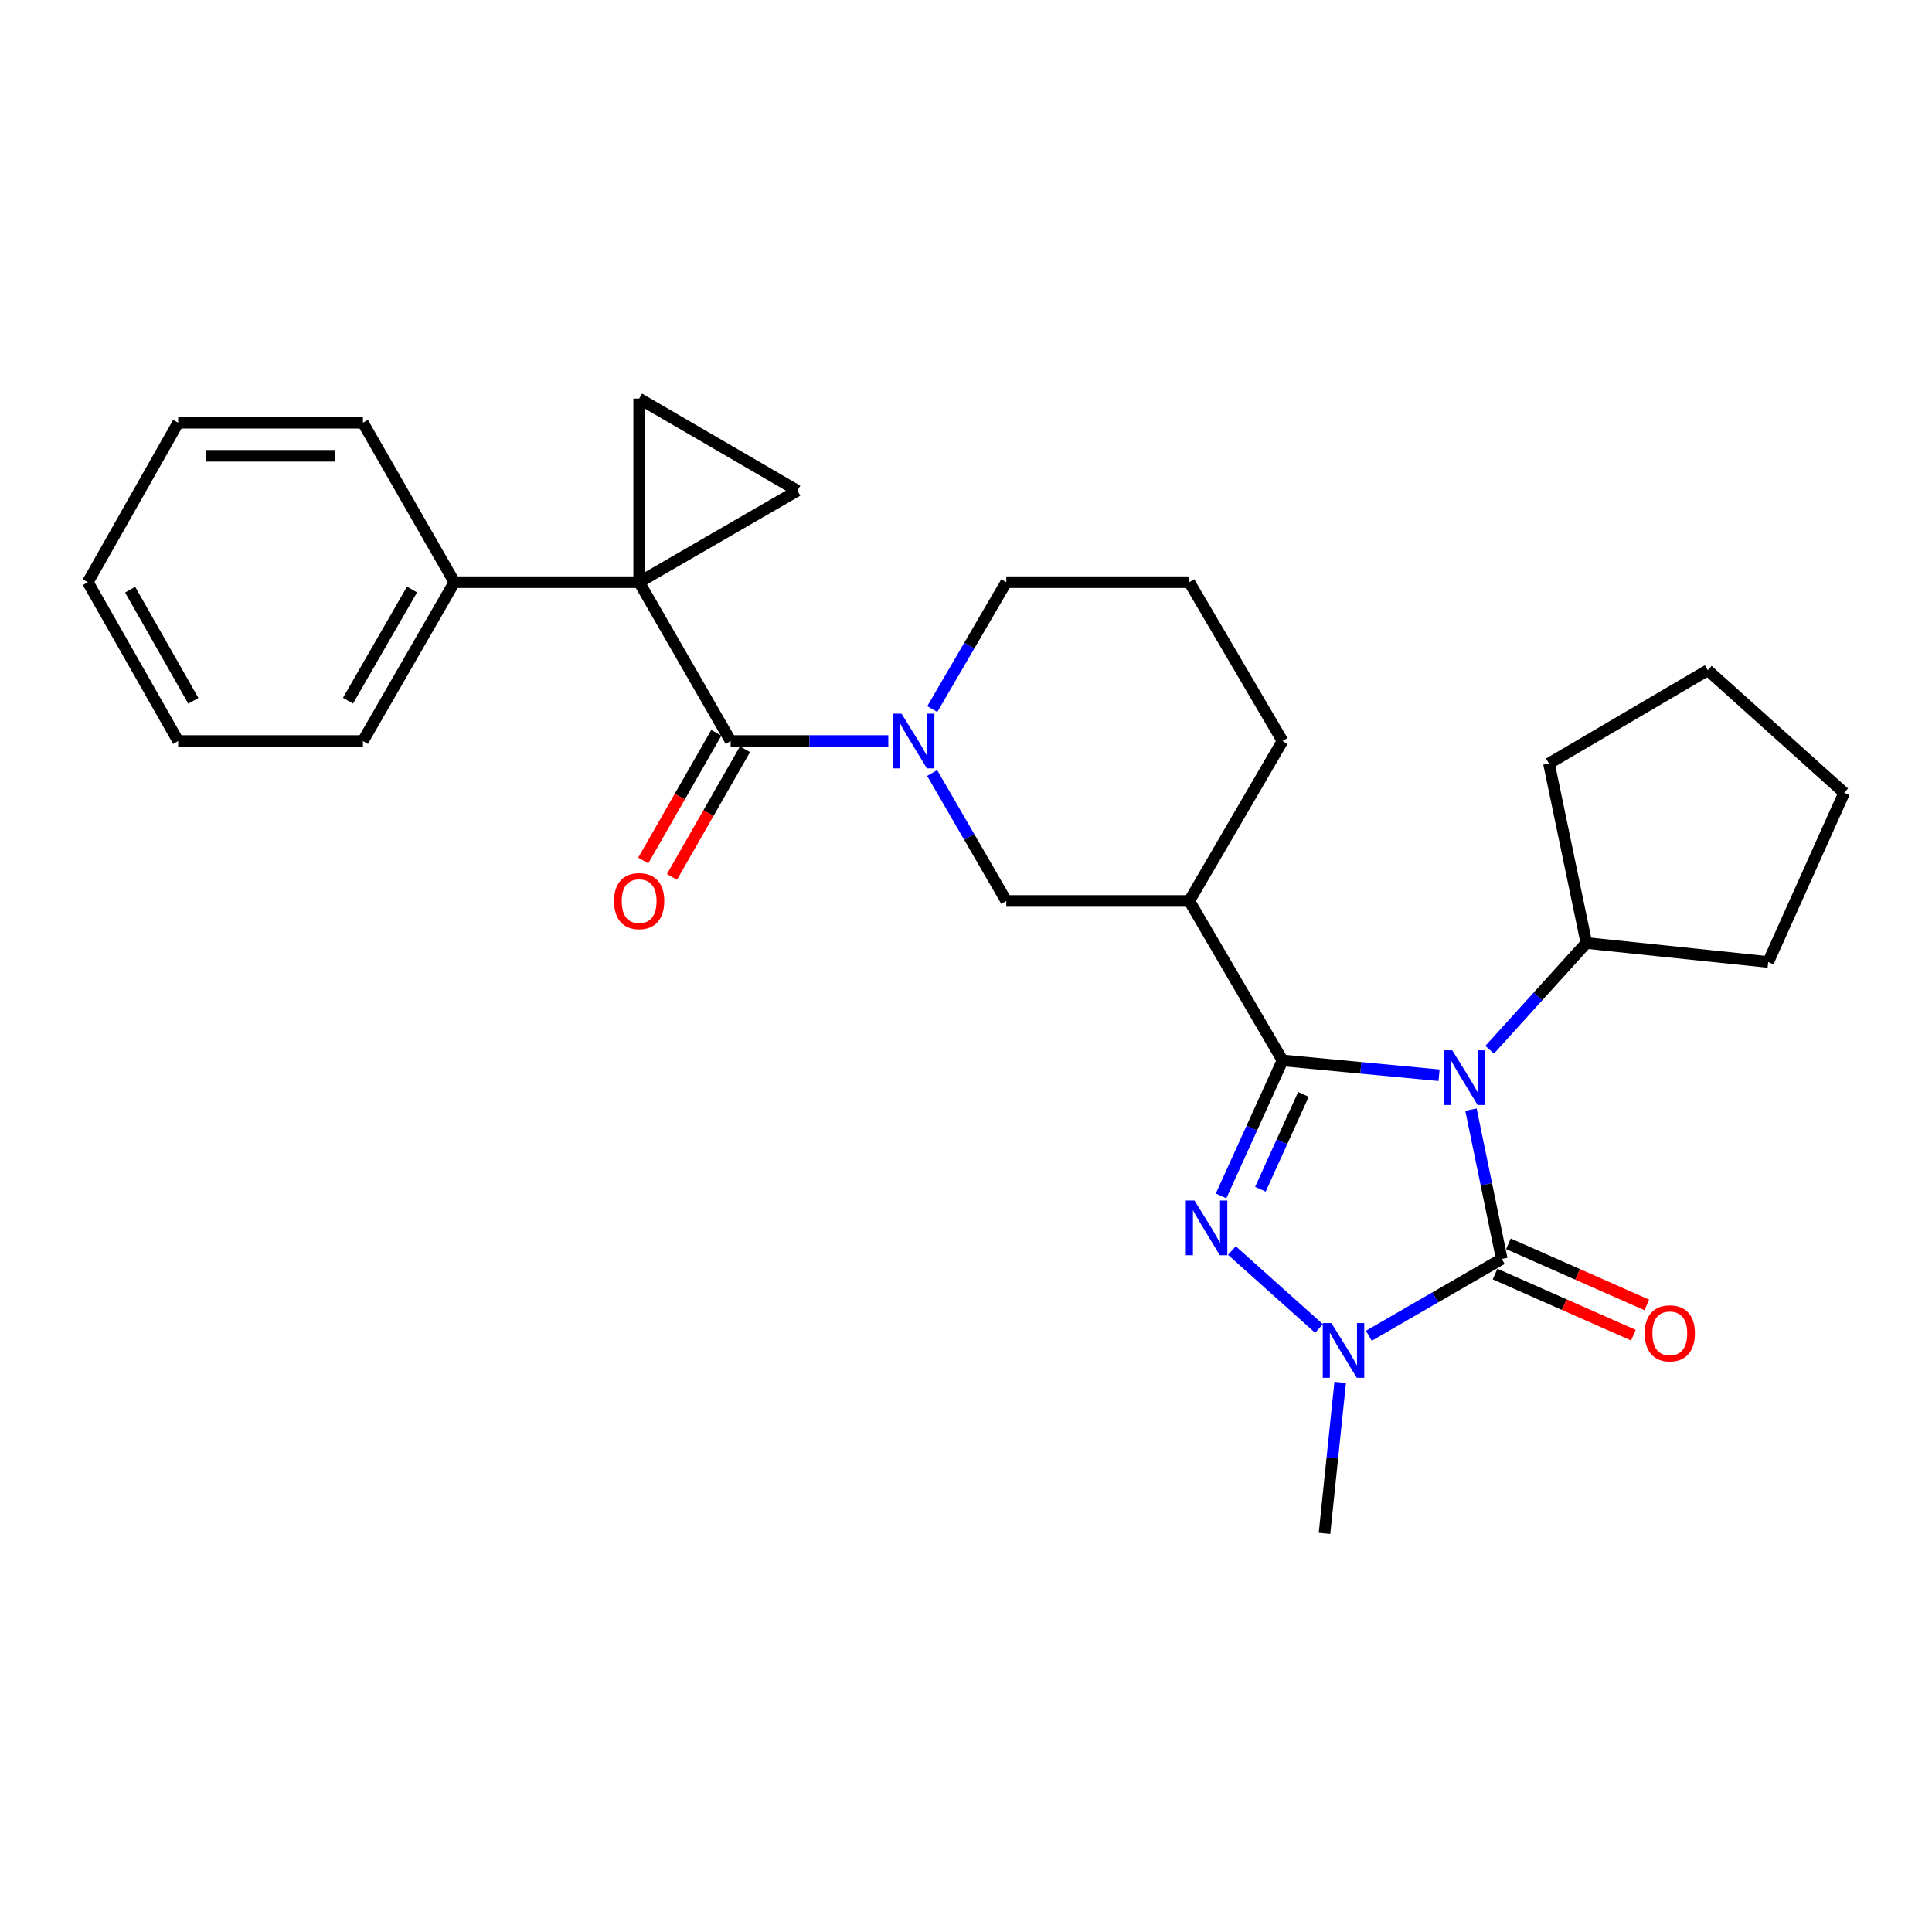<?xml version='1.0' encoding='iso-8859-1'?>
<svg version='1.1' baseProfile='full'
              xmlns='http://www.w3.org/2000/svg'
                      xmlns:rdkit='http://www.rdkit.org/xml'
                      xmlns:xlink='http://www.w3.org/1999/xlink'
                  xml:space='preserve'
width='1000px' height='1000px' viewBox='0 0 1000 1000'>
<!-- END OF HEADER -->
<rect style='opacity:1.0;fill:#FFFFFF;stroke:none' width='1000' height='1000' x='0' y='0'> </rect>
<path class='bond-0' d='M 744.848,556.539 L 704.34,552.7' style='fill:none;fill-rule:evenodd;stroke:#0000FF;stroke-width:6px;stroke-linecap:butt;stroke-linejoin:miter;stroke-opacity:1' />
<path class='bond-0' d='M 704.34,552.7 L 663.833,548.861' style='fill:none;fill-rule:evenodd;stroke:#000000;stroke-width:6px;stroke-linecap:butt;stroke-linejoin:miter;stroke-opacity:1' />
<path class='bond-2' d='M 761.365,574.336 L 769.334,612.98' style='fill:none;fill-rule:evenodd;stroke:#0000FF;stroke-width:6px;stroke-linecap:butt;stroke-linejoin:miter;stroke-opacity:1' />
<path class='bond-2' d='M 769.334,612.98 L 777.303,651.623' style='fill:none;fill-rule:evenodd;stroke:#000000;stroke-width:6px;stroke-linecap:butt;stroke-linejoin:miter;stroke-opacity:1' />
<path class='bond-11' d='M 771.042,543.336 L 796.074,515.715' style='fill:none;fill-rule:evenodd;stroke:#0000FF;stroke-width:6px;stroke-linecap:butt;stroke-linejoin:miter;stroke-opacity:1' />
<path class='bond-11' d='M 796.074,515.715 L 821.105,488.094' style='fill:none;fill-rule:evenodd;stroke:#000000;stroke-width:6px;stroke-linecap:butt;stroke-linejoin:miter;stroke-opacity:1' />
<path class='bond-1' d='M 663.833,548.861 L 647.927,583.932' style='fill:none;fill-rule:evenodd;stroke:#000000;stroke-width:6px;stroke-linecap:butt;stroke-linejoin:miter;stroke-opacity:1' />
<path class='bond-1' d='M 647.927,583.932 L 632.022,619.003' style='fill:none;fill-rule:evenodd;stroke:#0000FF;stroke-width:6px;stroke-linecap:butt;stroke-linejoin:miter;stroke-opacity:1' />
<path class='bond-1' d='M 674.651,566.452 L 663.517,591.002' style='fill:none;fill-rule:evenodd;stroke:#000000;stroke-width:6px;stroke-linecap:butt;stroke-linejoin:miter;stroke-opacity:1' />
<path class='bond-1' d='M 663.517,591.002 L 652.382,615.552' style='fill:none;fill-rule:evenodd;stroke:#0000FF;stroke-width:6px;stroke-linecap:butt;stroke-linejoin:miter;stroke-opacity:1' />
<path class='bond-7' d='M 663.833,548.861 L 615.572,466.336' style='fill:none;fill-rule:evenodd;stroke:#000000;stroke-width:6px;stroke-linecap:butt;stroke-linejoin:miter;stroke-opacity:1' />
<path class='bond-28' d='M 637.638,647.284 L 682.718,687.634' style='fill:none;fill-rule:evenodd;stroke:#0000FF;stroke-width:6px;stroke-linecap:butt;stroke-linejoin:miter;stroke-opacity:1' />
<path class='bond-4' d='M 777.303,651.623 L 742.902,671.513' style='fill:none;fill-rule:evenodd;stroke:#000000;stroke-width:6px;stroke-linecap:butt;stroke-linejoin:miter;stroke-opacity:1' />
<path class='bond-4' d='M 742.902,671.513 L 708.501,691.404' style='fill:none;fill-rule:evenodd;stroke:#0000FF;stroke-width:6px;stroke-linecap:butt;stroke-linejoin:miter;stroke-opacity:1' />
<path class='bond-12' d='M 773.845,659.452 L 809.649,675.269' style='fill:none;fill-rule:evenodd;stroke:#000000;stroke-width:6px;stroke-linecap:butt;stroke-linejoin:miter;stroke-opacity:1' />
<path class='bond-12' d='M 809.649,675.269 L 845.453,691.087' style='fill:none;fill-rule:evenodd;stroke:#FF0000;stroke-width:6px;stroke-linecap:butt;stroke-linejoin:miter;stroke-opacity:1' />
<path class='bond-12' d='M 780.762,643.794 L 816.566,659.612' style='fill:none;fill-rule:evenodd;stroke:#000000;stroke-width:6px;stroke-linecap:butt;stroke-linejoin:miter;stroke-opacity:1' />
<path class='bond-12' d='M 816.566,659.612 L 852.37,675.429' style='fill:none;fill-rule:evenodd;stroke:#FF0000;stroke-width:6px;stroke-linecap:butt;stroke-linejoin:miter;stroke-opacity:1' />
<path class='bond-3' d='M 330.822,301.333 L 378.181,383.554' style='fill:none;fill-rule:evenodd;stroke:#000000;stroke-width:6px;stroke-linecap:butt;stroke-linejoin:miter;stroke-opacity:1' />
<path class='bond-8' d='M 330.822,301.333 L 412.729,253.974' style='fill:none;fill-rule:evenodd;stroke:#000000;stroke-width:6px;stroke-linecap:butt;stroke-linejoin:miter;stroke-opacity:1' />
<path class='bond-9' d='M 330.822,301.333 L 330.822,206.311' style='fill:none;fill-rule:evenodd;stroke:#000000;stroke-width:6px;stroke-linecap:butt;stroke-linejoin:miter;stroke-opacity:1' />
<path class='bond-13' d='M 330.822,301.333 L 235.202,301.333' style='fill:none;fill-rule:evenodd;stroke:#000000;stroke-width:6px;stroke-linecap:butt;stroke-linejoin:miter;stroke-opacity:1' />
<path class='bond-16' d='M 693.679,715.522 L 689.621,754.605' style='fill:none;fill-rule:evenodd;stroke:#0000FF;stroke-width:6px;stroke-linecap:butt;stroke-linejoin:miter;stroke-opacity:1' />
<path class='bond-16' d='M 689.621,754.605 L 685.563,793.689' style='fill:none;fill-rule:evenodd;stroke:#000000;stroke-width:6px;stroke-linecap:butt;stroke-linejoin:miter;stroke-opacity:1' />
<path class='bond-5' d='M 378.181,383.554 L 418.985,383.554' style='fill:none;fill-rule:evenodd;stroke:#000000;stroke-width:6px;stroke-linecap:butt;stroke-linejoin:miter;stroke-opacity:1' />
<path class='bond-5' d='M 418.985,383.554 L 459.789,383.554' style='fill:none;fill-rule:evenodd;stroke:#0000FF;stroke-width:6px;stroke-linecap:butt;stroke-linejoin:miter;stroke-opacity:1' />
<path class='bond-14' d='M 370.752,379.304 L 351.85,412.342' style='fill:none;fill-rule:evenodd;stroke:#000000;stroke-width:6px;stroke-linecap:butt;stroke-linejoin:miter;stroke-opacity:1' />
<path class='bond-14' d='M 351.85,412.342 L 332.949,445.381' style='fill:none;fill-rule:evenodd;stroke:#FF0000;stroke-width:6px;stroke-linecap:butt;stroke-linejoin:miter;stroke-opacity:1' />
<path class='bond-14' d='M 385.609,387.804 L 366.708,420.842' style='fill:none;fill-rule:evenodd;stroke:#000000;stroke-width:6px;stroke-linecap:butt;stroke-linejoin:miter;stroke-opacity:1' />
<path class='bond-14' d='M 366.708,420.842 L 347.807,453.881' style='fill:none;fill-rule:evenodd;stroke:#FF0000;stroke-width:6px;stroke-linecap:butt;stroke-linejoin:miter;stroke-opacity:1' />
<path class='bond-6' d='M 482.486,400.105 L 501.67,433.22' style='fill:none;fill-rule:evenodd;stroke:#0000FF;stroke-width:6px;stroke-linecap:butt;stroke-linejoin:miter;stroke-opacity:1' />
<path class='bond-6' d='M 501.67,433.22 L 520.855,466.336' style='fill:none;fill-rule:evenodd;stroke:#000000;stroke-width:6px;stroke-linecap:butt;stroke-linejoin:miter;stroke-opacity:1' />
<path class='bond-30' d='M 482.544,367.014 L 501.7,334.173' style='fill:none;fill-rule:evenodd;stroke:#0000FF;stroke-width:6px;stroke-linecap:butt;stroke-linejoin:miter;stroke-opacity:1' />
<path class='bond-30' d='M 501.7,334.173 L 520.855,301.333' style='fill:none;fill-rule:evenodd;stroke:#000000;stroke-width:6px;stroke-linecap:butt;stroke-linejoin:miter;stroke-opacity:1' />
<path class='bond-10' d='M 615.572,466.336 L 520.855,466.336' style='fill:none;fill-rule:evenodd;stroke:#000000;stroke-width:6px;stroke-linecap:butt;stroke-linejoin:miter;stroke-opacity:1' />
<path class='bond-17' d='M 615.572,466.336 L 663.833,383.554' style='fill:none;fill-rule:evenodd;stroke:#000000;stroke-width:6px;stroke-linecap:butt;stroke-linejoin:miter;stroke-opacity:1' />
<path class='bond-31' d='M 412.729,253.974 L 330.822,206.311' style='fill:none;fill-rule:evenodd;stroke:#000000;stroke-width:6px;stroke-linecap:butt;stroke-linejoin:miter;stroke-opacity:1' />
<path class='bond-21' d='M 821.105,488.094 L 915.223,497.927' style='fill:none;fill-rule:evenodd;stroke:#000000;stroke-width:6px;stroke-linecap:butt;stroke-linejoin:miter;stroke-opacity:1' />
<path class='bond-22' d='M 821.105,488.094 L 801.734,395.174' style='fill:none;fill-rule:evenodd;stroke:#000000;stroke-width:6px;stroke-linecap:butt;stroke-linejoin:miter;stroke-opacity:1' />
<path class='bond-19' d='M 235.202,301.333 L 187.844,383.554' style='fill:none;fill-rule:evenodd;stroke:#000000;stroke-width:6px;stroke-linecap:butt;stroke-linejoin:miter;stroke-opacity:1' />
<path class='bond-19' d='M 213.265,305.122 L 180.114,362.677' style='fill:none;fill-rule:evenodd;stroke:#000000;stroke-width:6px;stroke-linecap:butt;stroke-linejoin:miter;stroke-opacity:1' />
<path class='bond-20' d='M 235.202,301.333 L 187.844,218.807' style='fill:none;fill-rule:evenodd;stroke:#000000;stroke-width:6px;stroke-linecap:butt;stroke-linejoin:miter;stroke-opacity:1' />
<path class='bond-15' d='M 520.855,301.333 L 615.572,301.333' style='fill:none;fill-rule:evenodd;stroke:#000000;stroke-width:6px;stroke-linecap:butt;stroke-linejoin:miter;stroke-opacity:1' />
<path class='bond-18' d='M 663.833,383.554 L 615.572,301.333' style='fill:none;fill-rule:evenodd;stroke:#000000;stroke-width:6px;stroke-linecap:butt;stroke-linejoin:miter;stroke-opacity:1' />
<path class='bond-23' d='M 187.844,383.554 L 92.214,383.554' style='fill:none;fill-rule:evenodd;stroke:#000000;stroke-width:6px;stroke-linecap:butt;stroke-linejoin:miter;stroke-opacity:1' />
<path class='bond-24' d='M 187.844,218.807 L 92.214,218.807' style='fill:none;fill-rule:evenodd;stroke:#000000;stroke-width:6px;stroke-linecap:butt;stroke-linejoin:miter;stroke-opacity:1' />
<path class='bond-24' d='M 173.499,235.925 L 106.558,235.925' style='fill:none;fill-rule:evenodd;stroke:#000000;stroke-width:6px;stroke-linecap:butt;stroke-linejoin:miter;stroke-opacity:1' />
<path class='bond-26' d='M 915.223,497.927 L 954.545,410.342' style='fill:none;fill-rule:evenodd;stroke:#000000;stroke-width:6px;stroke-linecap:butt;stroke-linejoin:miter;stroke-opacity:1' />
<path class='bond-25' d='M 801.734,395.174 L 883.945,346.903' style='fill:none;fill-rule:evenodd;stroke:#000000;stroke-width:6px;stroke-linecap:butt;stroke-linejoin:miter;stroke-opacity:1' />
<path class='bond-32' d='M 92.214,383.554 L 45.455,301.333' style='fill:none;fill-rule:evenodd;stroke:#000000;stroke-width:6px;stroke-linecap:butt;stroke-linejoin:miter;stroke-opacity:1' />
<path class='bond-32' d='M 100.08,362.758 L 67.348,305.204' style='fill:none;fill-rule:evenodd;stroke:#000000;stroke-width:6px;stroke-linecap:butt;stroke-linejoin:miter;stroke-opacity:1' />
<path class='bond-27' d='M 92.214,218.807 L 45.455,301.333' style='fill:none;fill-rule:evenodd;stroke:#000000;stroke-width:6px;stroke-linecap:butt;stroke-linejoin:miter;stroke-opacity:1' />
<path class='bond-29' d='M 883.945,346.903 L 954.545,410.342' style='fill:none;fill-rule:evenodd;stroke:#000000;stroke-width:6px;stroke-linecap:butt;stroke-linejoin:miter;stroke-opacity:1' />
<path  class='atom-0' d='M 751.691 543.621
L 760.971 558.621
Q 761.891 560.101, 763.371 562.781
Q 764.851 565.461, 764.931 565.621
L 764.931 543.621
L 768.691 543.621
L 768.691 571.941
L 764.811 571.941
L 754.851 555.541
Q 753.691 553.621, 752.451 551.421
Q 751.251 549.221, 750.891 548.541
L 750.891 571.941
L 747.211 571.941
L 747.211 543.621
L 751.691 543.621
' fill='#0000FF'/>
<path  class='atom-2' d='M 618.26 621.382
L 627.54 636.382
Q 628.46 637.862, 629.94 640.542
Q 631.42 643.222, 631.5 643.382
L 631.5 621.382
L 635.26 621.382
L 635.26 649.702
L 631.38 649.702
L 621.42 633.302
Q 620.26 631.382, 619.02 629.182
Q 617.82 626.982, 617.46 626.302
L 617.46 649.702
L 613.78 649.702
L 613.78 621.382
L 618.26 621.382
' fill='#0000FF'/>
<path  class='atom-5' d='M 689.136 684.821
L 698.416 699.821
Q 699.336 701.301, 700.816 703.981
Q 702.296 706.661, 702.376 706.821
L 702.376 684.821
L 706.136 684.821
L 706.136 713.141
L 702.256 713.141
L 692.296 696.741
Q 691.136 694.821, 689.896 692.621
Q 688.696 690.421, 688.336 689.741
L 688.336 713.141
L 684.656 713.141
L 684.656 684.821
L 689.136 684.821
' fill='#0000FF'/>
<path  class='atom-7' d='M 466.637 369.394
L 475.917 384.394
Q 476.837 385.874, 478.317 388.554
Q 479.797 391.234, 479.877 391.394
L 479.877 369.394
L 483.637 369.394
L 483.637 397.714
L 479.757 397.714
L 469.797 381.314
Q 468.637 379.394, 467.397 377.194
Q 466.197 374.994, 465.837 374.314
L 465.837 397.714
L 462.157 397.714
L 462.157 369.394
L 466.637 369.394
' fill='#0000FF'/>
<path  class='atom-13' d='M 851.289 690.132
Q 851.289 683.332, 854.649 679.532
Q 858.009 675.732, 864.289 675.732
Q 870.569 675.732, 873.929 679.532
Q 877.289 683.332, 877.289 690.132
Q 877.289 697.012, 873.889 700.932
Q 870.489 704.812, 864.289 704.812
Q 858.049 704.812, 854.649 700.932
Q 851.289 697.052, 851.289 690.132
M 864.289 701.612
Q 868.609 701.612, 870.929 698.732
Q 873.289 695.812, 873.289 690.132
Q 873.289 684.572, 870.929 681.772
Q 868.609 678.932, 864.289 678.932
Q 859.969 678.932, 857.609 681.732
Q 855.289 684.532, 855.289 690.132
Q 855.289 695.852, 857.609 698.732
Q 859.969 701.612, 864.289 701.612
' fill='#FF0000'/>
<path  class='atom-15' d='M 317.822 466.416
Q 317.822 459.616, 321.182 455.816
Q 324.542 452.016, 330.822 452.016
Q 337.102 452.016, 340.462 455.816
Q 343.822 459.616, 343.822 466.416
Q 343.822 473.296, 340.422 477.216
Q 337.022 481.096, 330.822 481.096
Q 324.582 481.096, 321.182 477.216
Q 317.822 473.336, 317.822 466.416
M 330.822 477.896
Q 335.142 477.896, 337.462 475.016
Q 339.822 472.096, 339.822 466.416
Q 339.822 460.856, 337.462 458.056
Q 335.142 455.216, 330.822 455.216
Q 326.502 455.216, 324.142 458.016
Q 321.822 460.816, 321.822 466.416
Q 321.822 472.136, 324.142 475.016
Q 326.502 477.896, 330.822 477.896
' fill='#FF0000'/>
</svg>
